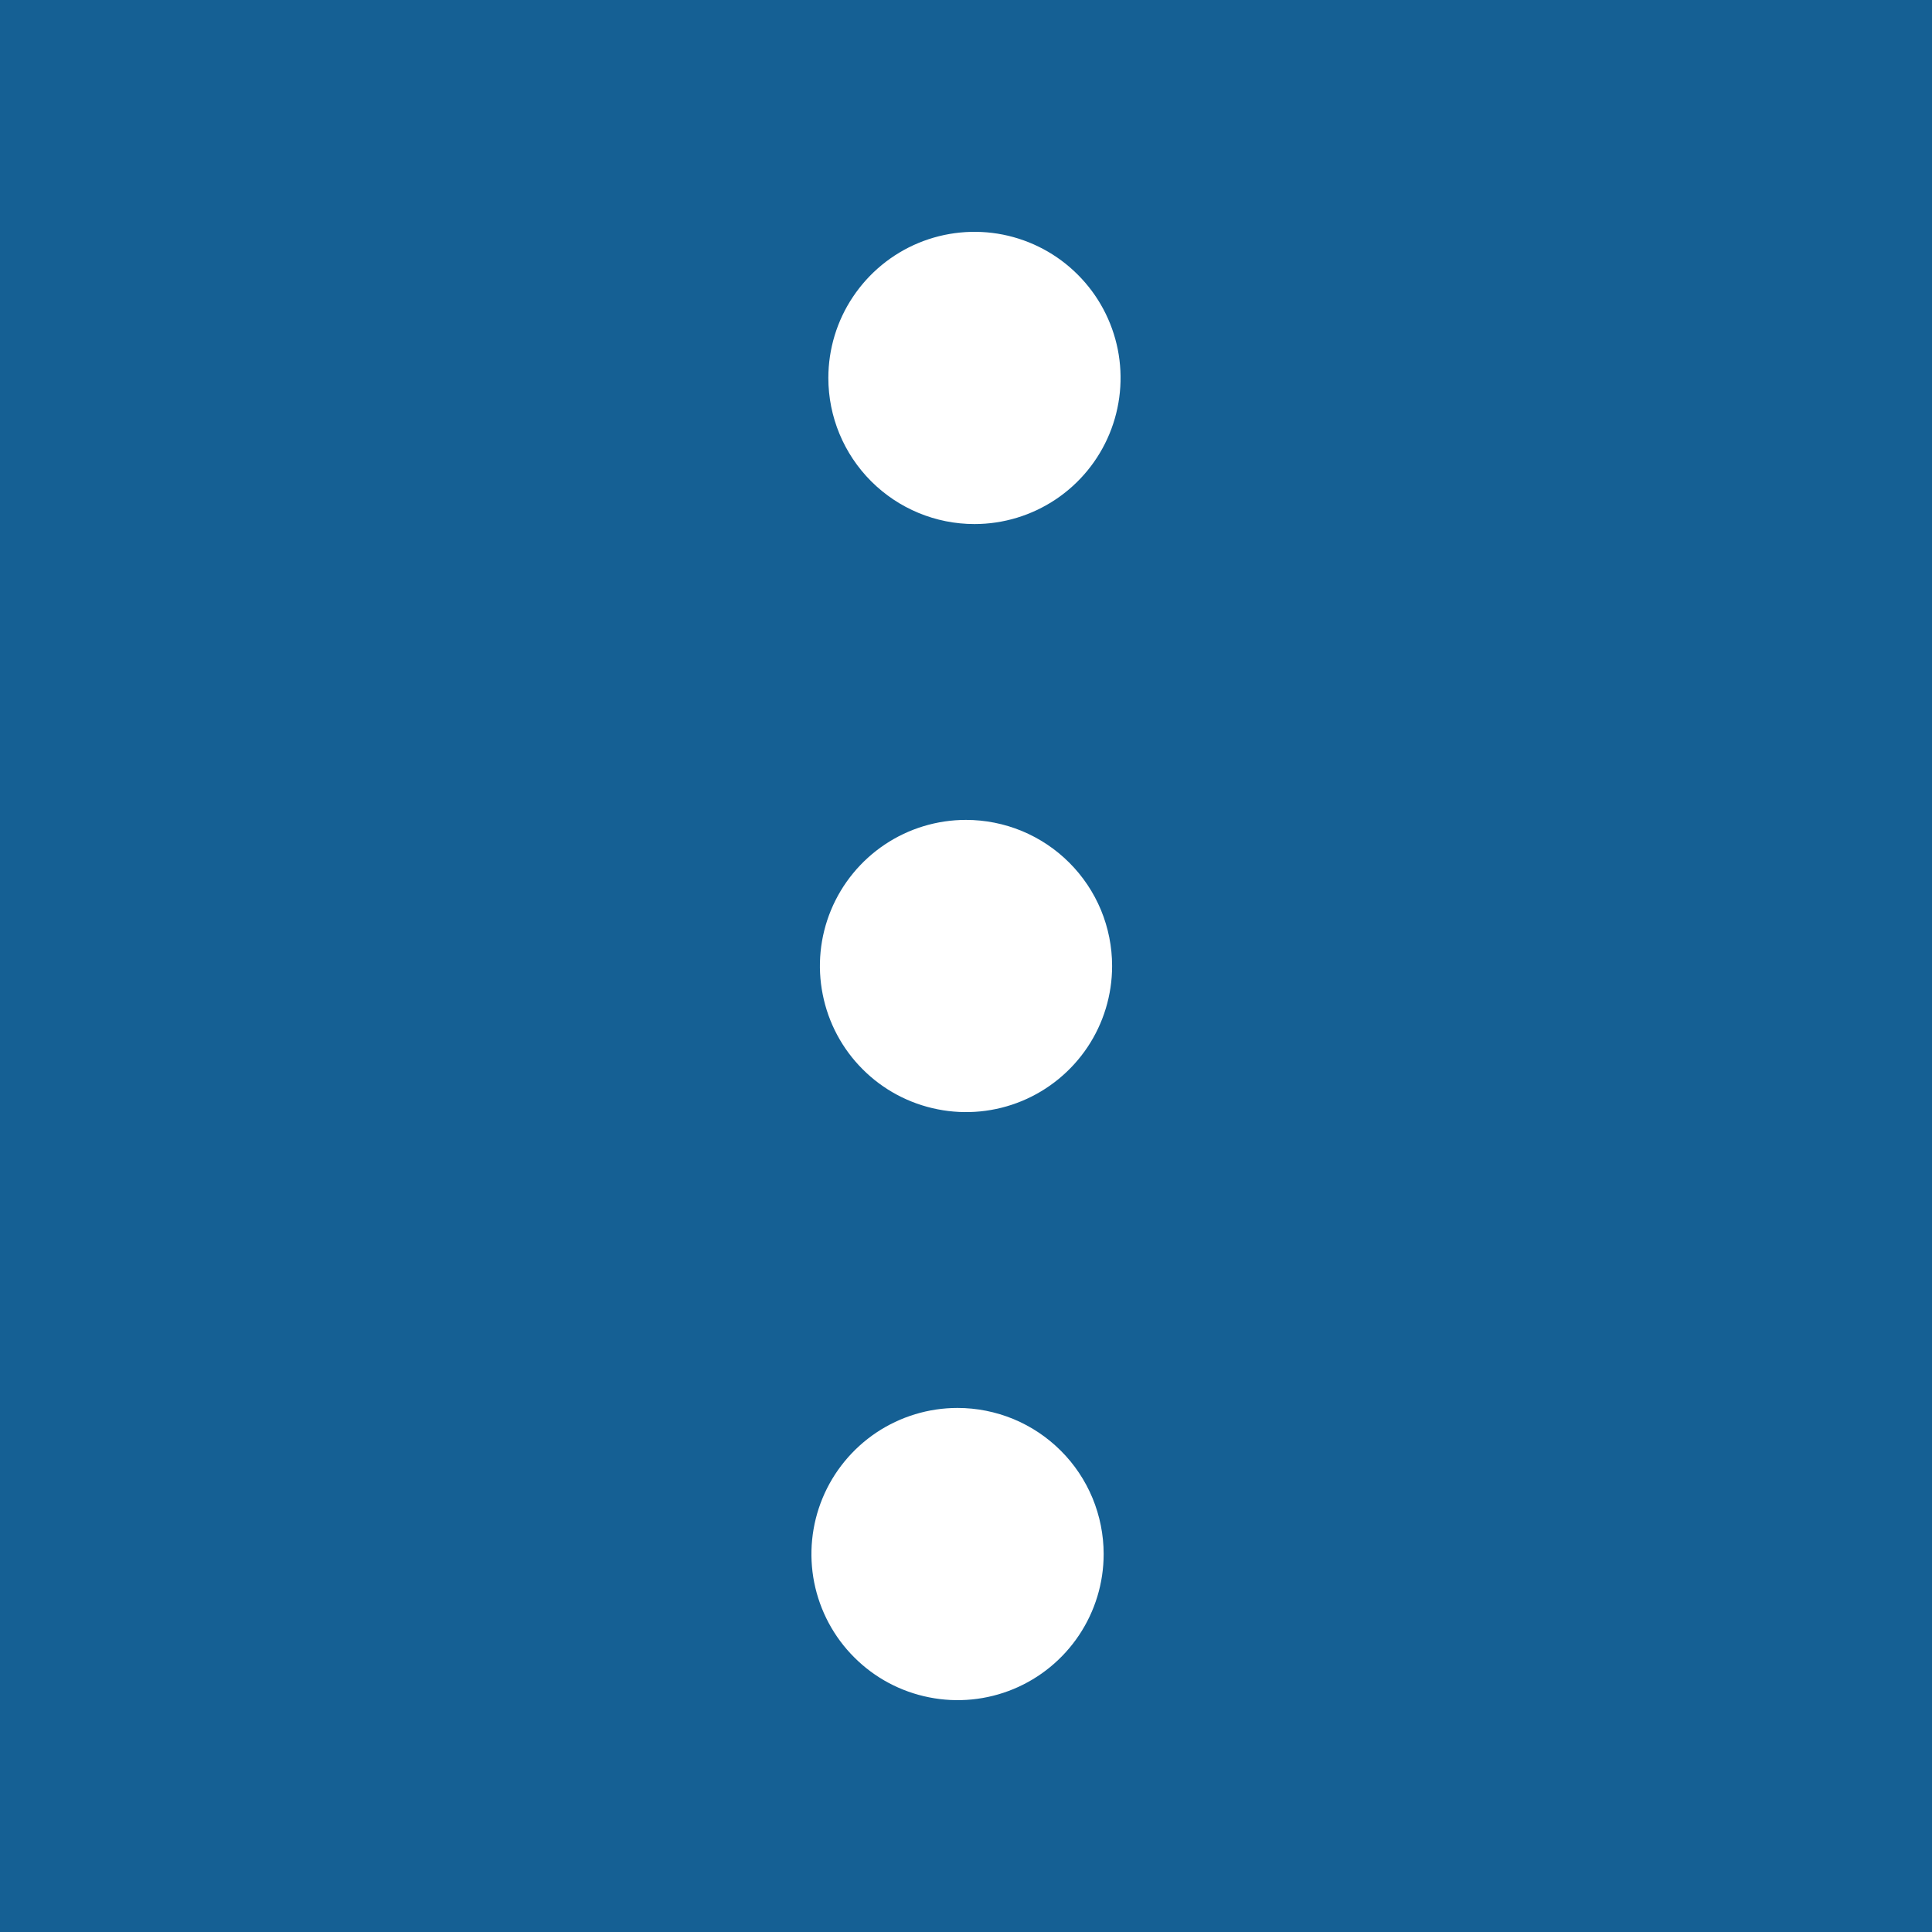 <svg width="32" height="32" viewBox="0 0 32 32" fill="none" xmlns="http://www.w3.org/2000/svg">
<rect width="32" height="32" fill="#156094"/>
<path d="M16 13.58C15.521 13.58 15.053 13.722 14.655 13.988C14.258 14.254 13.947 14.632 13.764 15.074C13.581 15.516 13.533 16.003 13.627 16.472C13.72 16.942 13.95 17.373 14.289 17.711C14.627 18.05 15.059 18.28 15.528 18.373C15.997 18.467 16.484 18.419 16.926 18.236C17.368 18.053 17.746 17.742 18.012 17.345C18.278 16.947 18.42 16.479 18.42 16C18.42 15.682 18.357 15.367 18.236 15.074C18.114 14.78 17.936 14.514 17.711 14.289C17.486 14.064 17.22 13.886 16.926 13.764C16.633 13.643 16.318 13.58 16 13.58ZM15.86 23.32C15.381 23.32 14.914 23.462 14.515 23.728C14.118 23.994 13.807 24.372 13.624 24.814C13.441 25.256 13.393 25.743 13.486 26.212C13.58 26.682 13.81 27.113 14.149 27.451C14.487 27.79 14.918 28.02 15.388 28.113C15.857 28.207 16.344 28.159 16.786 27.976C17.228 27.793 17.606 27.482 17.872 27.084C18.138 26.686 18.28 26.219 18.28 25.74C18.28 25.422 18.217 25.108 18.096 24.814C17.974 24.52 17.796 24.253 17.571 24.029C17.346 23.804 17.08 23.626 16.786 23.504C16.492 23.383 16.178 23.32 15.86 23.32ZM16.14 8.68C16.619 8.68 17.087 8.538 17.485 8.272C17.883 8.006 18.193 7.628 18.376 7.186C18.559 6.744 18.607 6.257 18.514 5.788C18.42 5.318 18.19 4.887 17.851 4.549C17.513 4.21 17.082 3.98 16.612 3.886C16.143 3.793 15.656 3.841 15.214 4.024C14.772 4.207 14.394 4.518 14.128 4.916C13.862 5.313 13.72 5.781 13.72 6.26C13.72 6.902 13.975 7.517 14.429 7.971C14.883 8.425 15.498 8.68 16.14 8.68Z" fill="white"/>
</svg>
